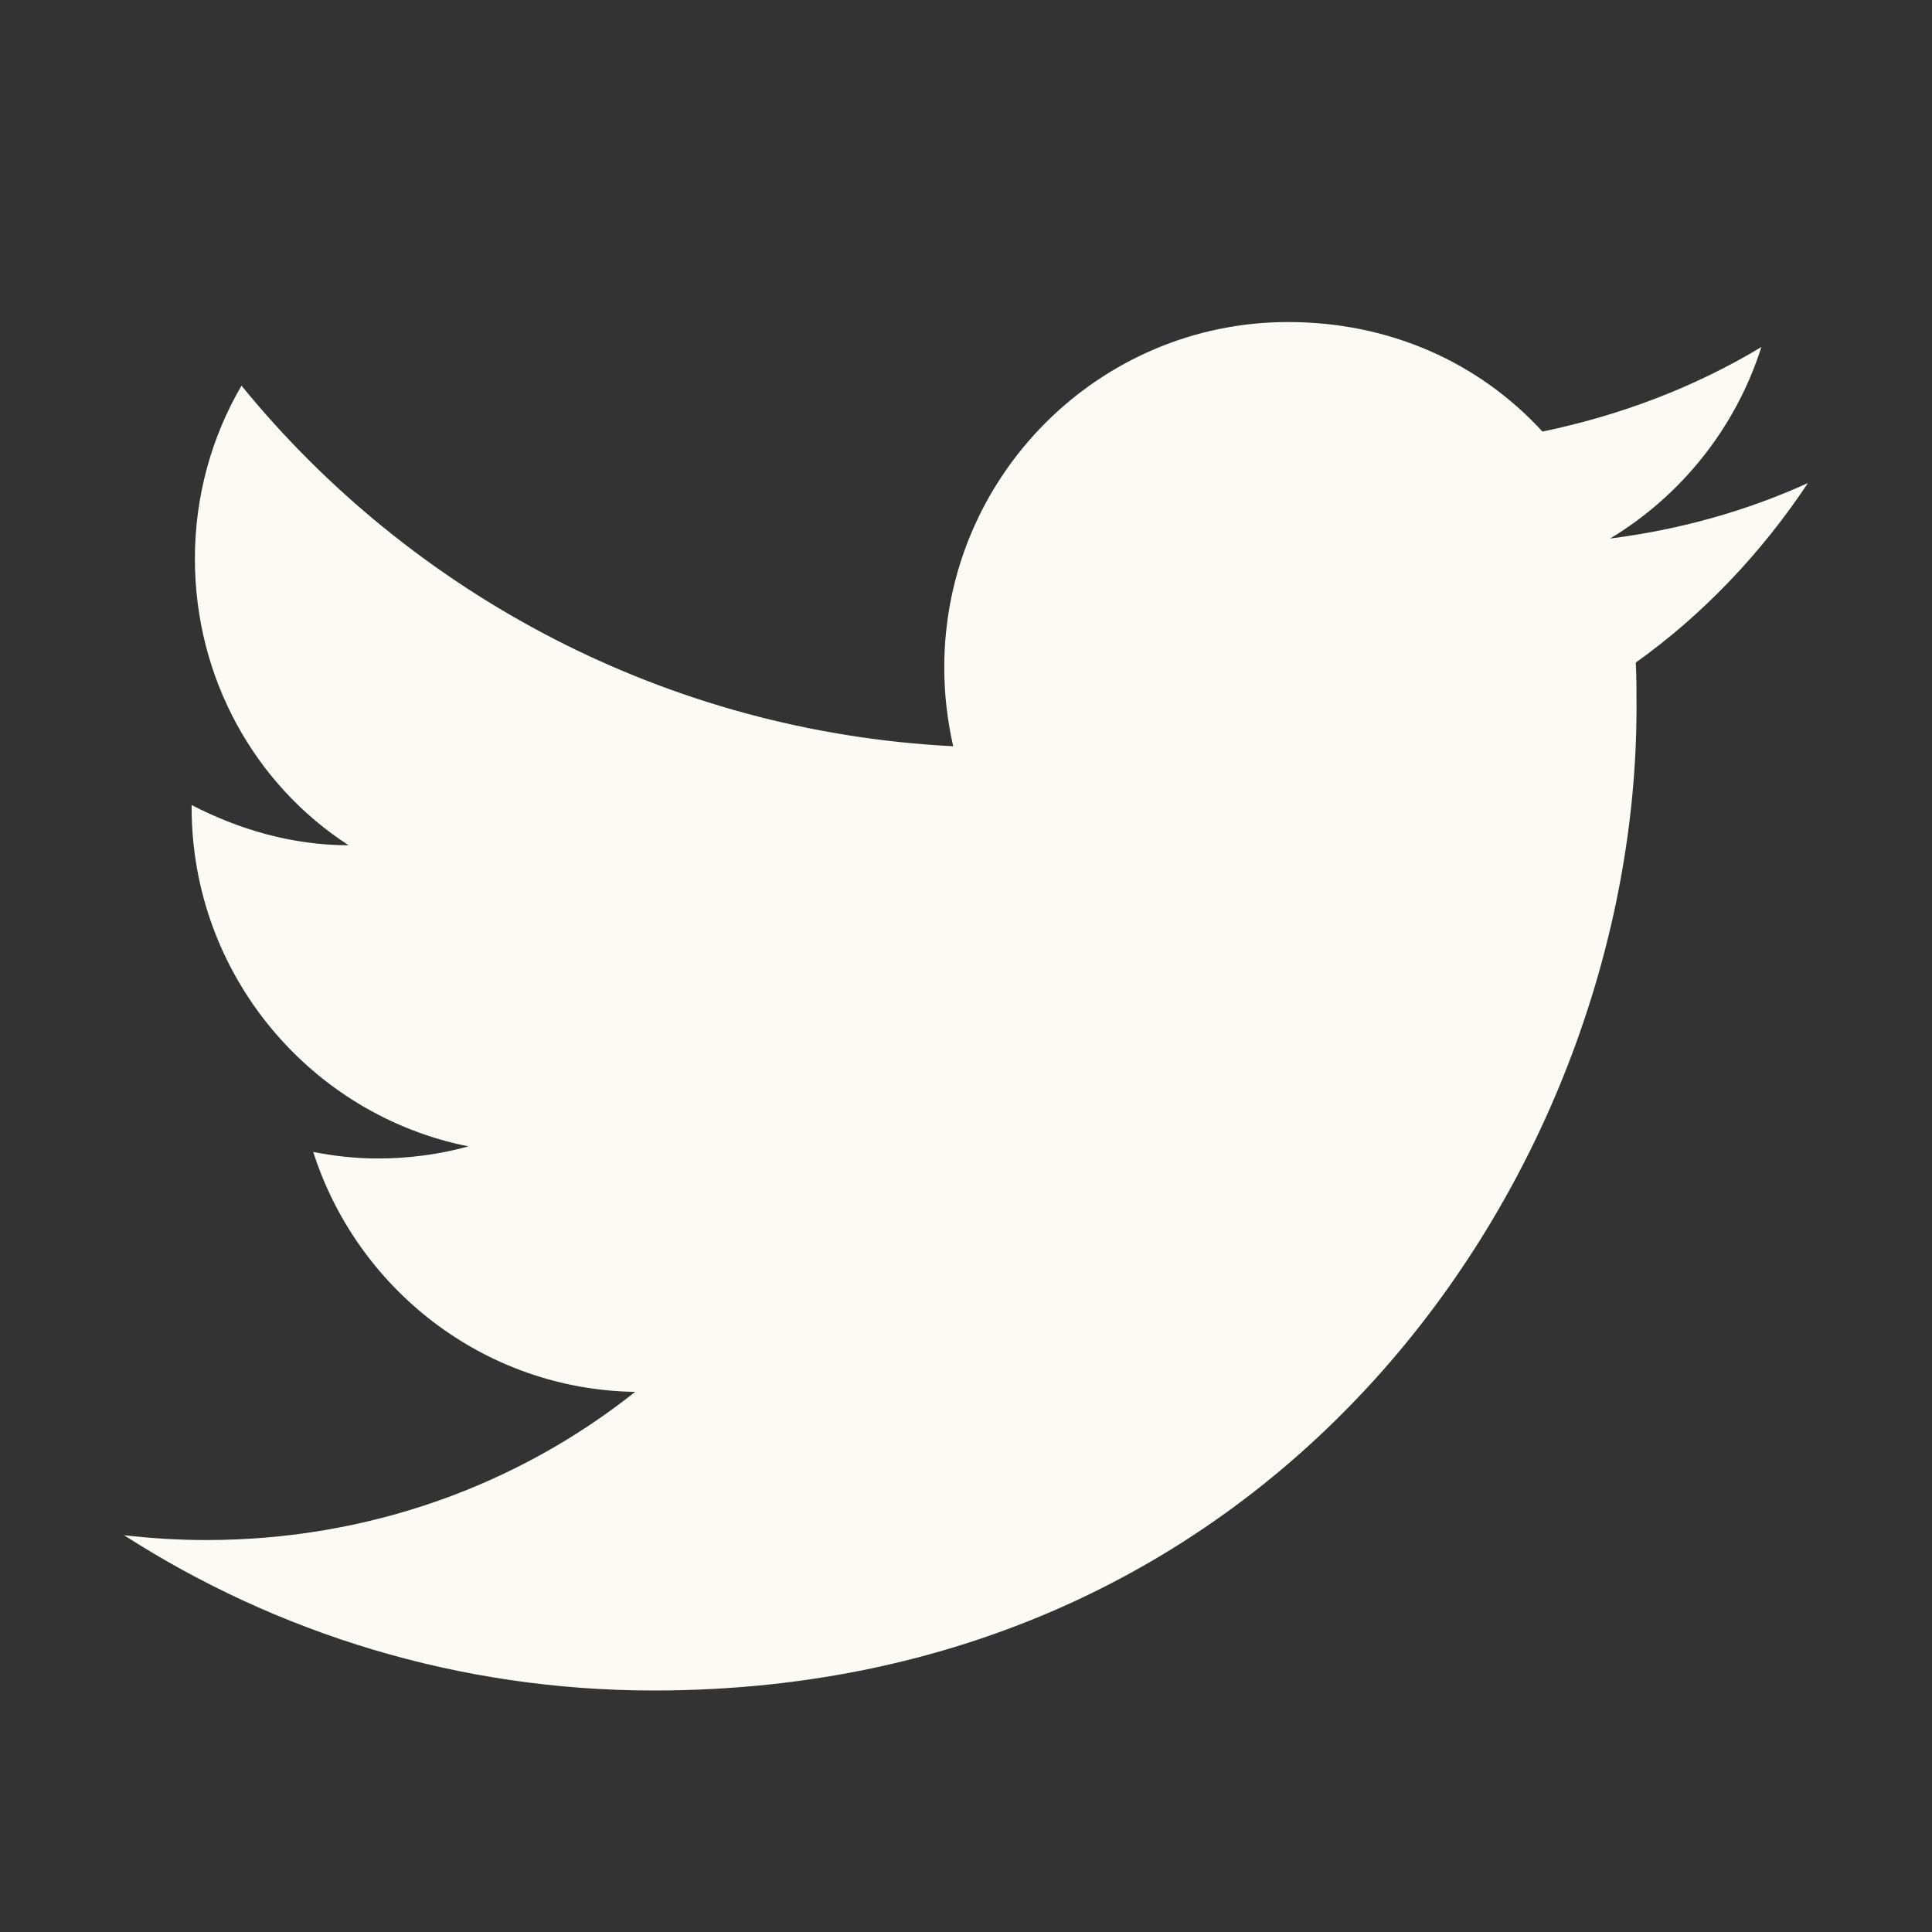 <svg width="16" height="16" viewBox="0 0 16 16" fill="none" xmlns="http://www.w3.org/2000/svg">
<rect x="0" y="0" width="16" height="16" fill="#333333" stroke="none"/>
<path d="M14.973 4C14.46 4.234 13.907 4.387 13.334 4.46C13.92 4.107 14.373 3.547 14.587 2.874C14.034 3.207 13.42 3.44 12.774 3.574C12.247 3 11.507 2.667 10.667 2.667C9.1 2.667 7.82 3.947 7.82 5.527C7.82 5.754 7.847 5.974 7.894 6.18C5.52 6.06 3.407 4.92 2 3.194C1.754 3.614 1.614 4.107 1.614 4.627C1.614 5.62 2.114 6.5 2.887 7C2.414 7 1.974 6.867 1.587 6.667C1.587 6.667 1.587 6.667 1.587 6.687C1.587 8.074 2.574 9.234 3.88 9.494C3.64 9.56 3.387 9.594 3.127 9.594C2.947 9.594 2.767 9.574 2.594 9.54C2.954 10.667 4 11.507 5.26 11.527C4.287 12.3 3.054 12.754 1.707 12.754C1.48 12.754 1.254 12.74 1.027 12.714C2.294 13.527 3.8 14 5.414 14C10.667 14 13.553 9.64 13.553 5.86C13.553 5.734 13.553 5.614 13.547 5.487C14.107 5.087 14.587 4.58 14.973 4Z" fill="#FBFAF5"/>
</svg>

